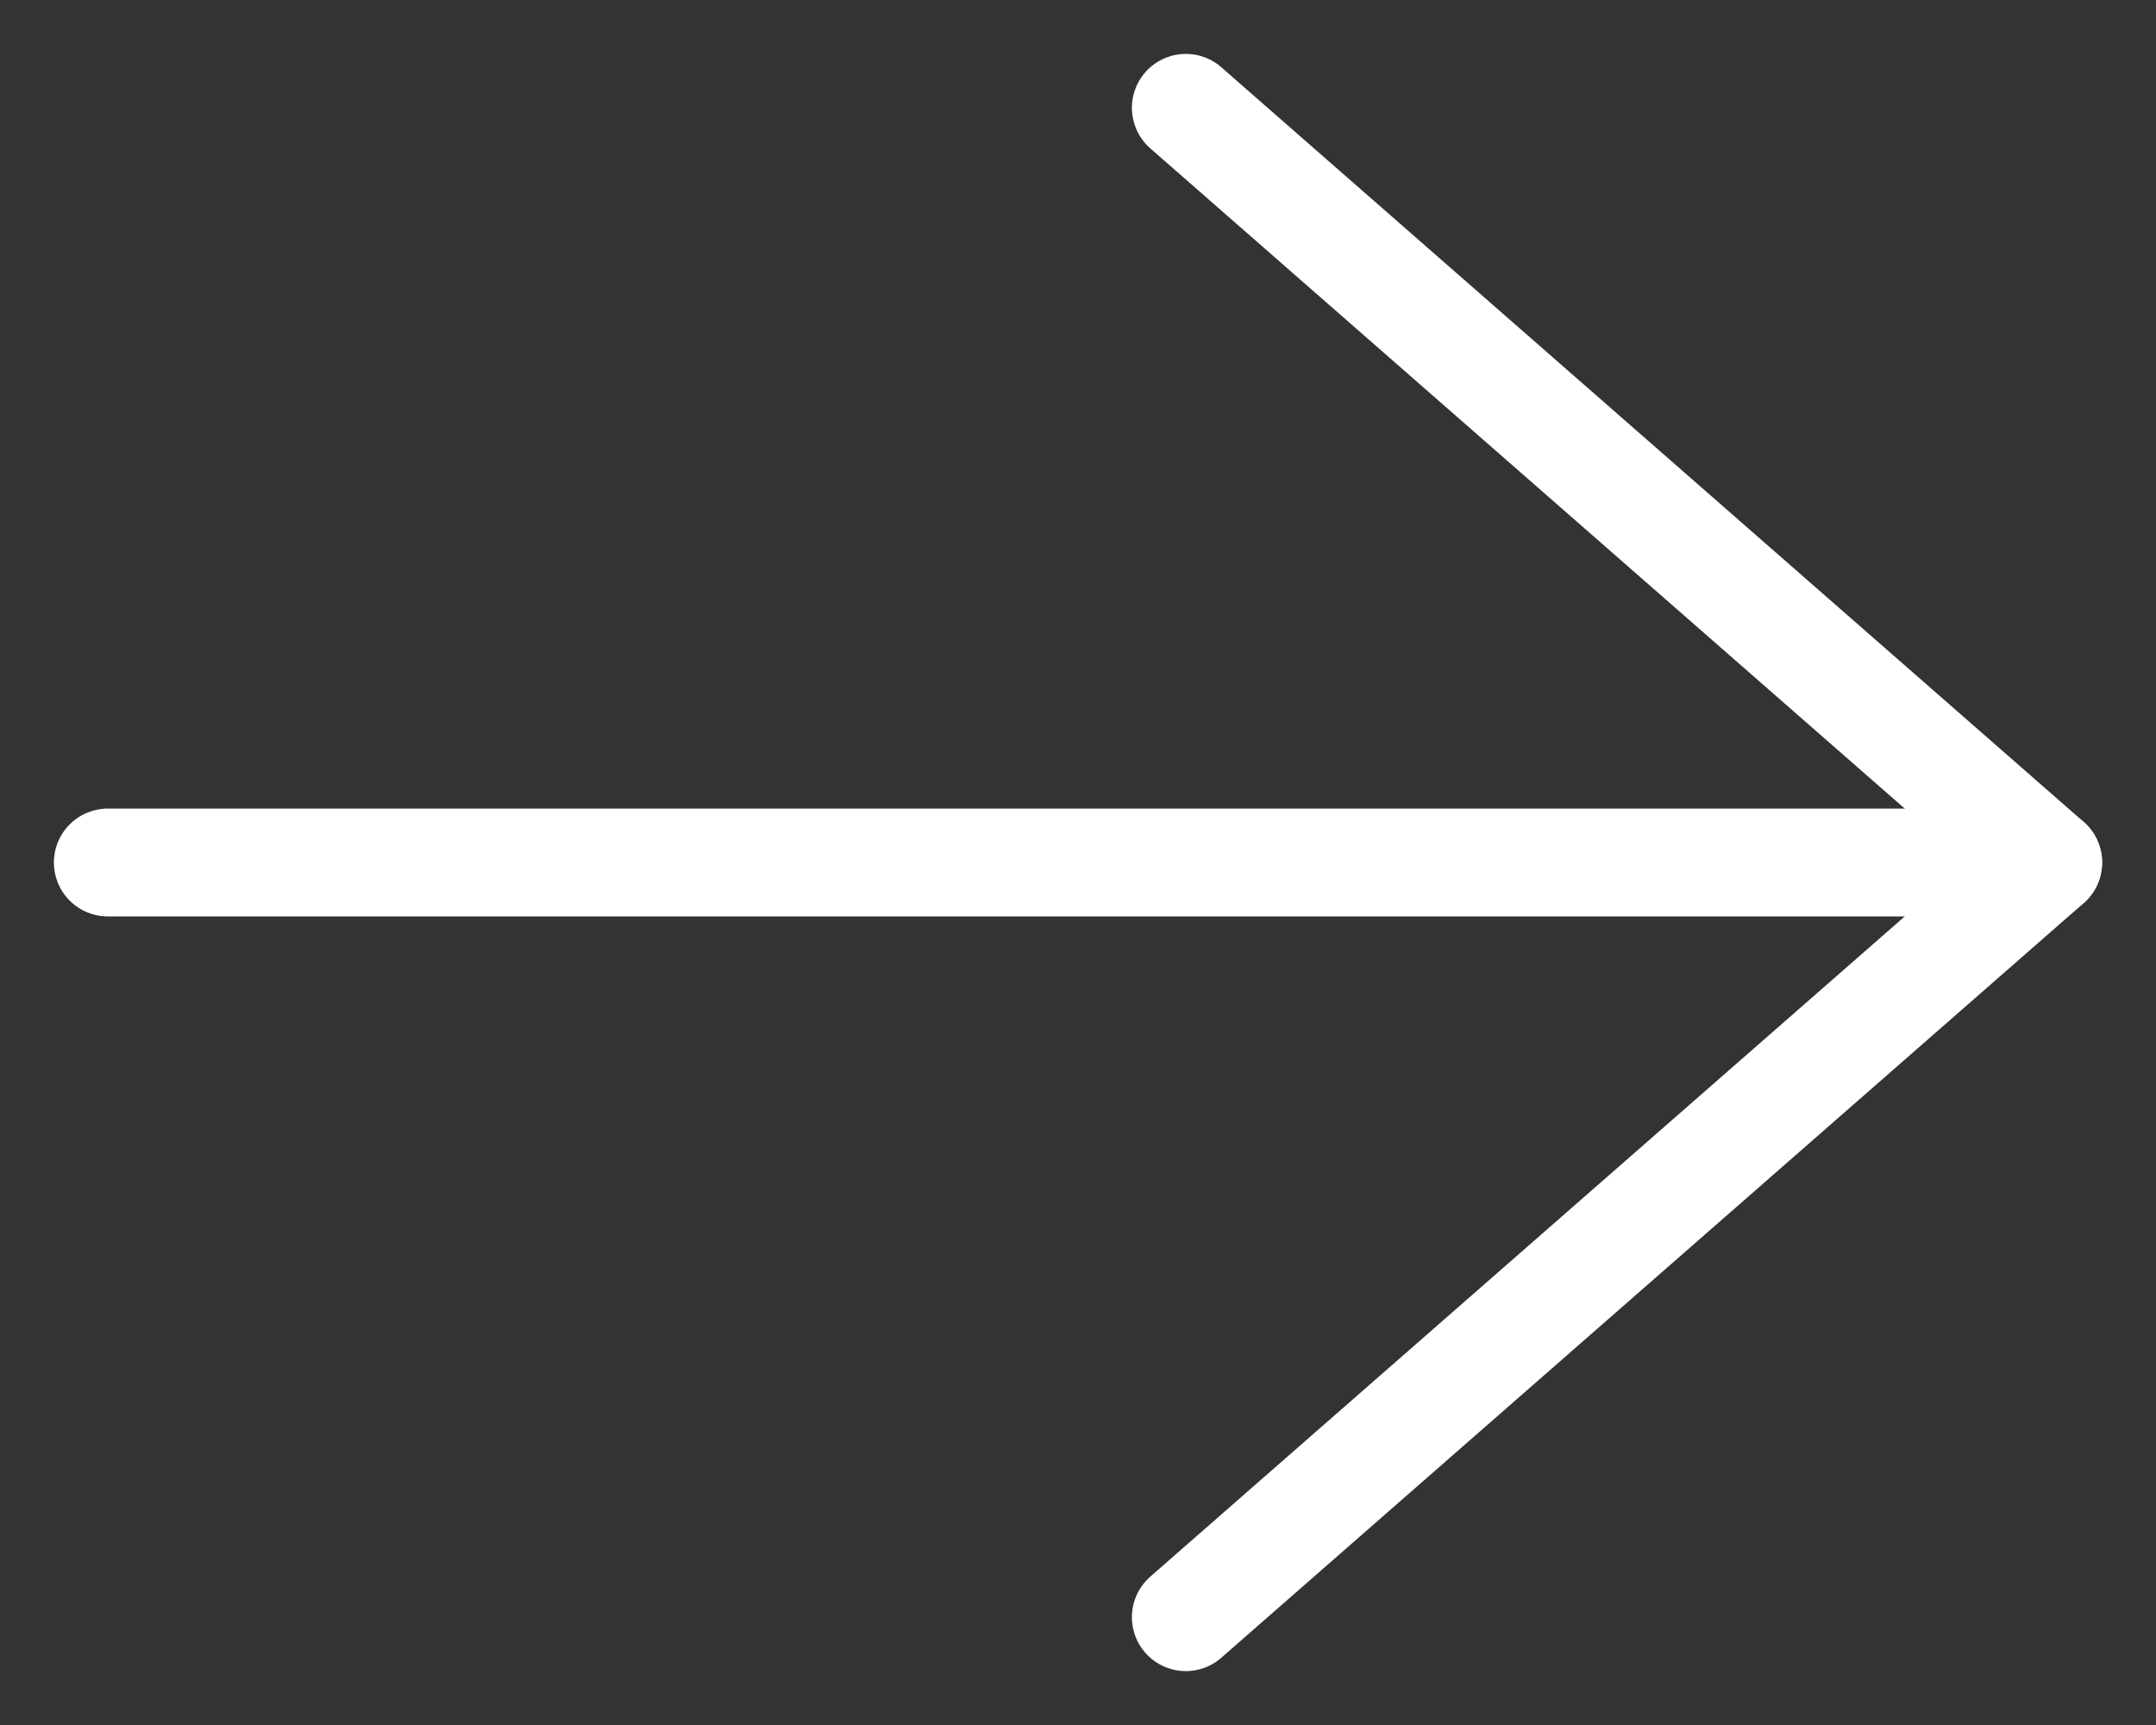 <svg width="20" height="16" viewBox="0 0 20 16" fill="none" xmlns="http://www.w3.org/2000/svg">
<rect x="0" y="0" width="20" height="16" fill="#333333" stroke="none"/>
<path d="M11 15L19 8L11 1" stroke="white" stroke-linecap="round" stroke-linejoin="round"/>
<path d="M19 8L1 8" stroke="white" stroke-linecap="round" stroke-linejoin="round"/>
</svg>
